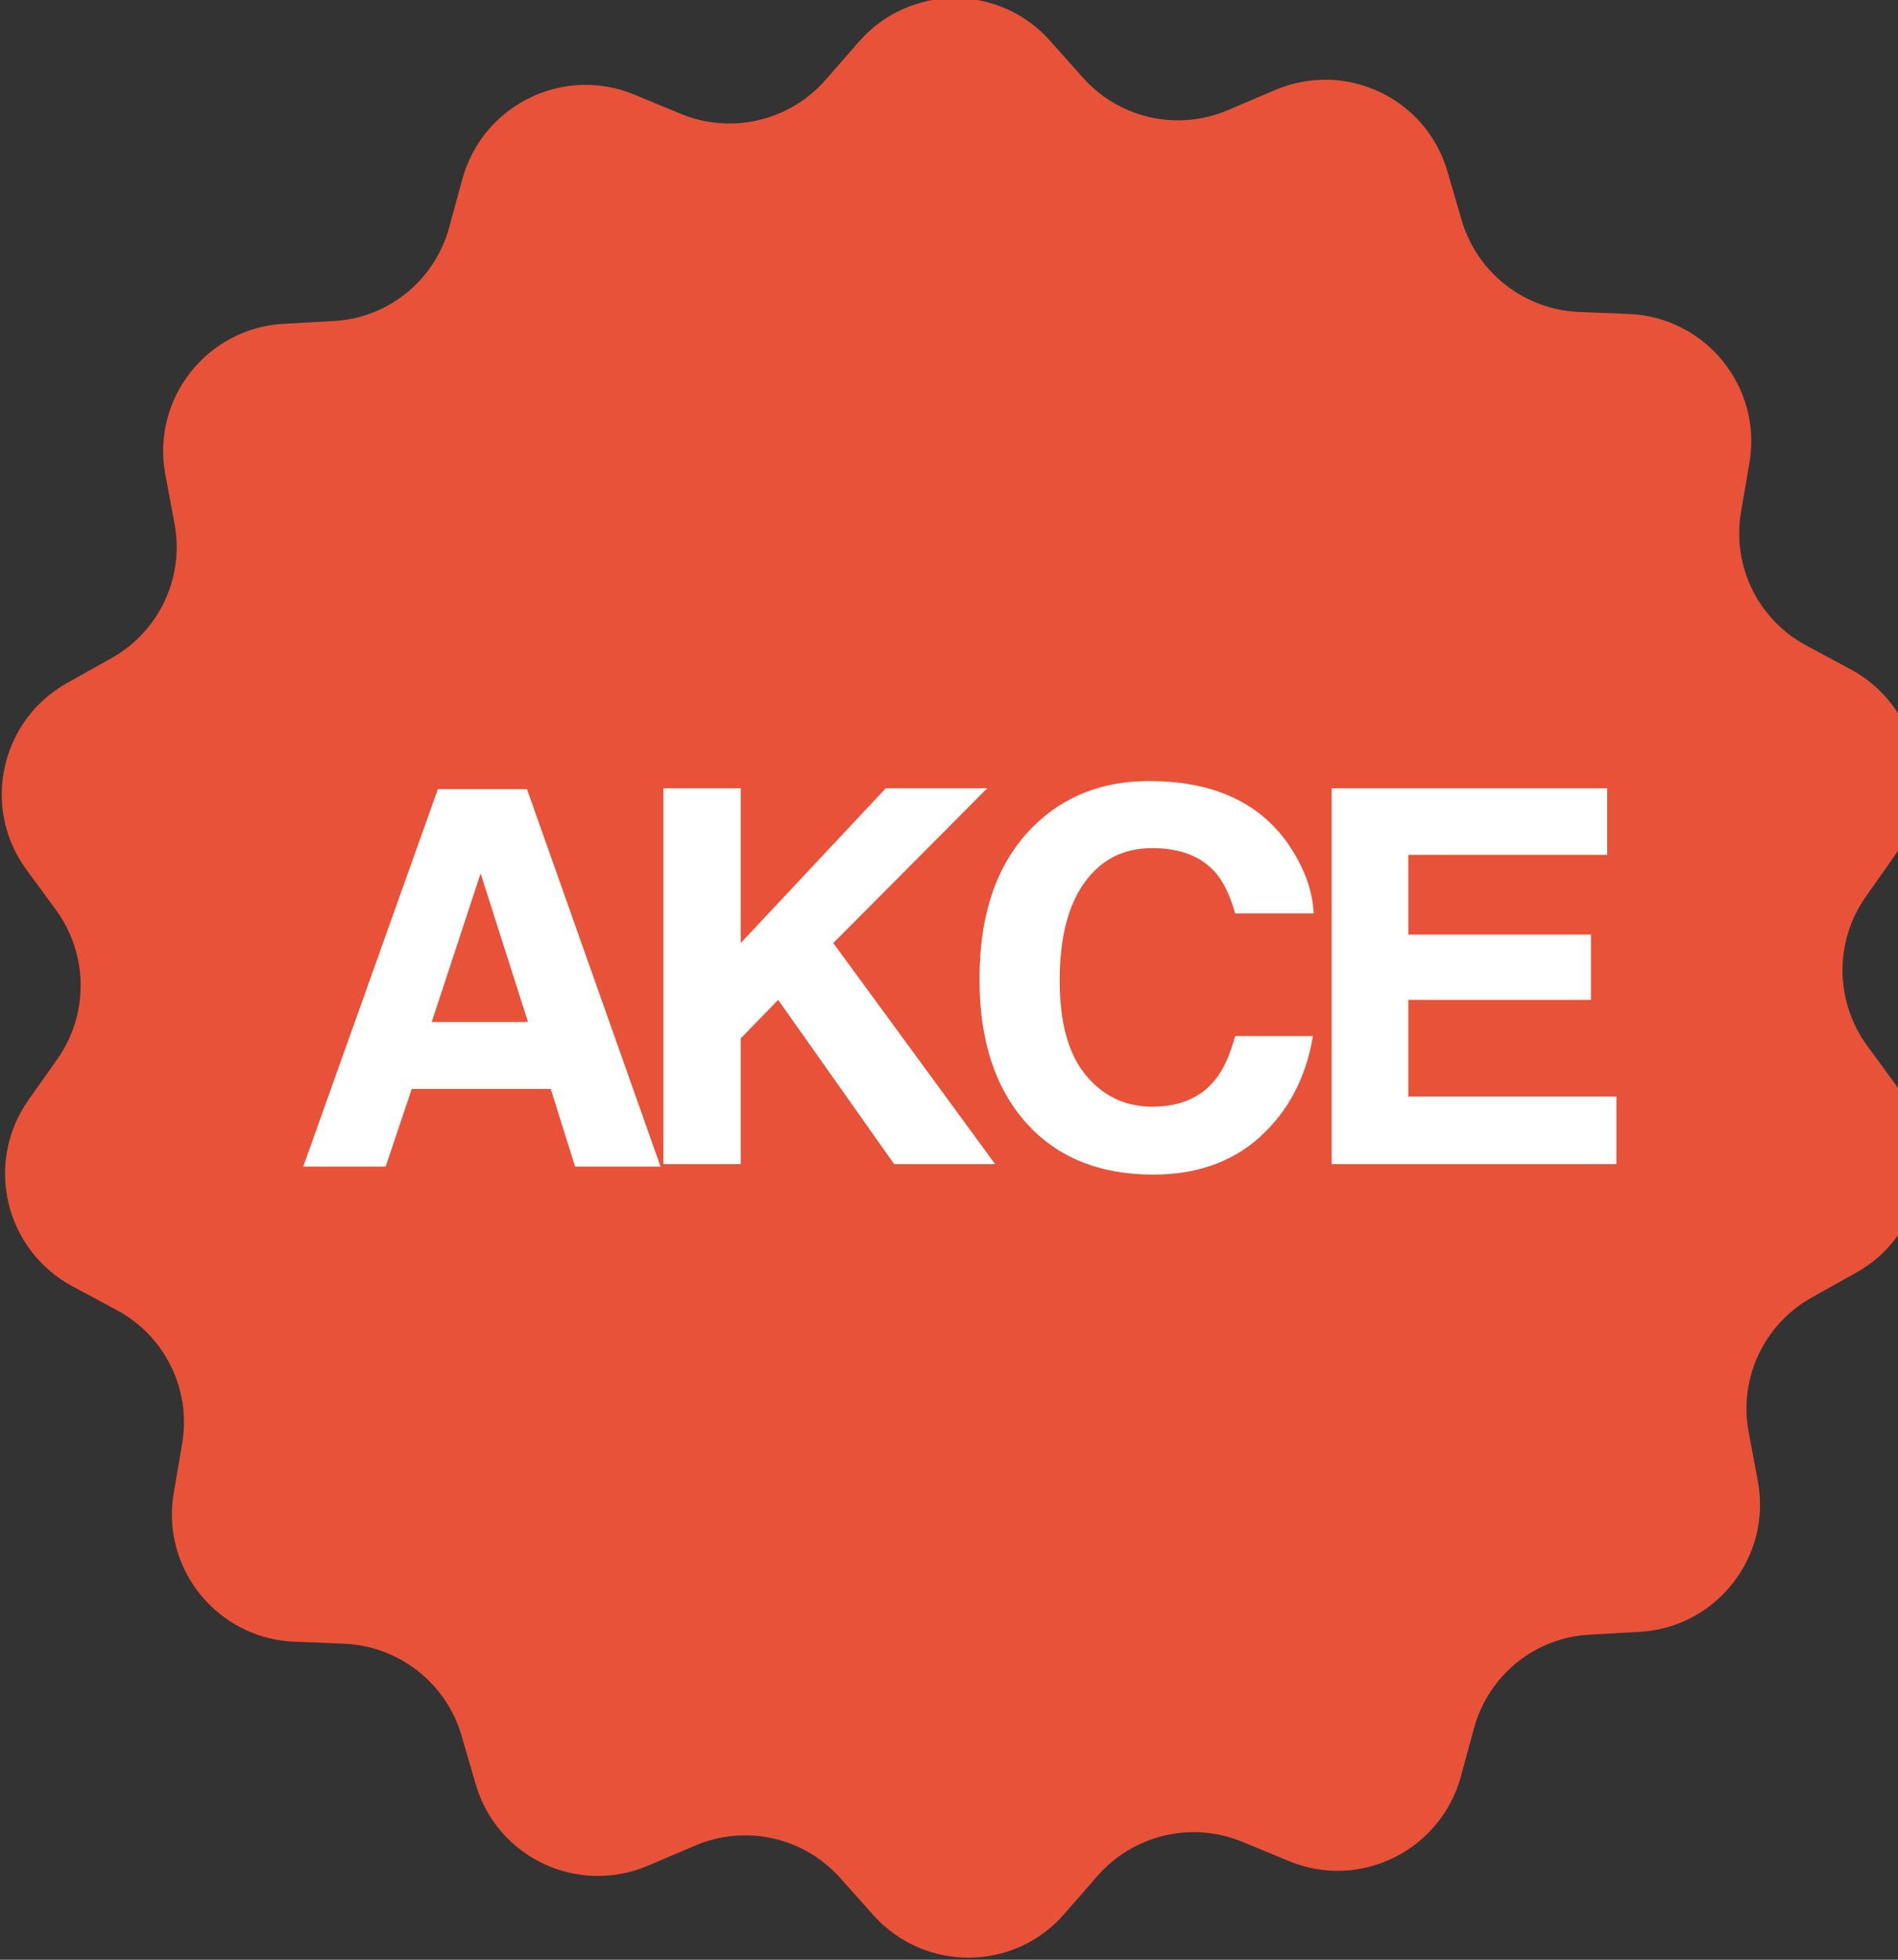 <!-- Generated by IcoMoon.io -->
<svg version="1.1" xmlns="http://www.w3.org/2000/svg" width="31" height="32" viewBox="0 0 31 32">
<rect x="0" y="0" width="31" height="32" fill="#333333" stroke="none"/>
<path fill="#e85239" d="M30.98 17.735l-0.485-0.662c-0.525-0.721-0.538-1.698-0.020-2.433l0.472-0.669c0.721-1.023 0.387-2.446-0.721-3.042l-0.721-0.387c-0.787-0.42-1.22-1.298-1.069-2.183l0.138-0.806c0.21-1.233-0.715-2.374-1.967-2.426l-0.82-0.033c-0.892-0.039-1.665-0.643-1.915-1.502l-0.229-0.787c-0.348-1.206-1.672-1.829-2.826-1.331l-0.754 0.321c-0.82 0.354-1.777 0.144-2.374-0.525l-0.544-0.61c-0.833-0.931-2.295-0.924-3.121 0.026l-0.538 0.616c-0.59 0.675-1.541 0.898-2.367 0.557l-0.761-0.315c-1.161-0.479-2.472 0.171-2.806 1.377l-0.216 0.793c-0.236 0.865-0.997 1.482-1.888 1.528l-0.82 0.046c-1.252 0.072-2.157 1.226-1.928 2.459l0.151 0.806c0.164 0.879-0.256 1.764-1.036 2.197l-0.715 0.4c-1.095 0.61-1.41 2.039-0.669 3.049l0.485 0.662c0.525 0.721 0.538 1.698 0.020 2.433l-0.472 0.669c-0.721 1.023-0.387 2.446 0.721 3.042l0.721 0.387c0.787 0.42 1.22 1.298 1.069 2.183l-0.138 0.806c-0.21 1.233 0.715 2.374 1.967 2.426l0.82 0.033c0.892 0.039 1.665 0.643 1.915 1.502l0.229 0.787c0.348 1.206 1.672 1.829 2.826 1.331l0.754-0.321c0.82-0.354 1.777-0.144 2.374 0.525l0.544 0.61c0.839 0.931 2.301 0.924 3.121-0.026l0.538-0.616c0.59-0.675 1.541-0.898 2.367-0.557l0.761 0.315c1.161 0.479 2.472-0.171 2.806-1.377l0.216-0.793c0.236-0.866 0.997-1.482 1.888-1.528l0.82-0.046c1.252-0.072 2.157-1.226 1.928-2.459l-0.151-0.806c-0.164-0.879 0.256-1.764 1.036-2.197l0.715-0.4c1.095-0.603 1.41-2.033 0.669-3.049z"></path>
<path fill="#fff" d="M8.995 17.782h-2.27l-0.426 1.267h-1.346l2.199-6.163h1.455l2.182 6.163h-1.396l-0.397-1.267zM8.624 16.688l-0.774-2.426-0.799 2.426h1.574z"></path>
<path fill="#fff" d="M16.254 19.009h-1.649l-1.895-2.682-0.612 0.629v2.053h-1.262v-6.138h1.262v2.528l2.37-2.528h1.657l-2.515 2.528z"></path>
<path fill="#fff" d="M20.595 18.551c-0.458 0.419-1.044 0.629-1.757 0.629-0.883 0-1.577-0.283-2.082-0.85-0.505-0.569-0.758-1.349-0.758-2.34 0-1.072 0.287-1.898 0.862-2.478 0.5-0.505 1.136-0.758 1.907-0.758 1.033 0 1.788 0.339 2.265 1.016 0.264 0.38 0.405 0.762 0.425 1.145h-1.283c-0.083-0.294-0.19-0.516-0.321-0.666-0.233-0.267-0.579-0.4-1.037-0.4-0.466 0-0.834 0.188-1.104 0.564s-0.404 0.909-0.404 1.597c0 0.689 0.142 1.204 0.427 1.547s0.646 0.514 1.085 0.514c0.45 0 0.793-0.147 1.029-0.441 0.13-0.158 0.239-0.396 0.325-0.712h1.27c-0.111 0.669-0.394 1.213-0.85 1.632z"></path>
<path fill="#fff" d="M25.985 16.327h-2.982v1.578h3.398v1.104h-4.652v-6.138h4.502v1.087h-3.248v1.303h2.982z"></path>
</svg>
